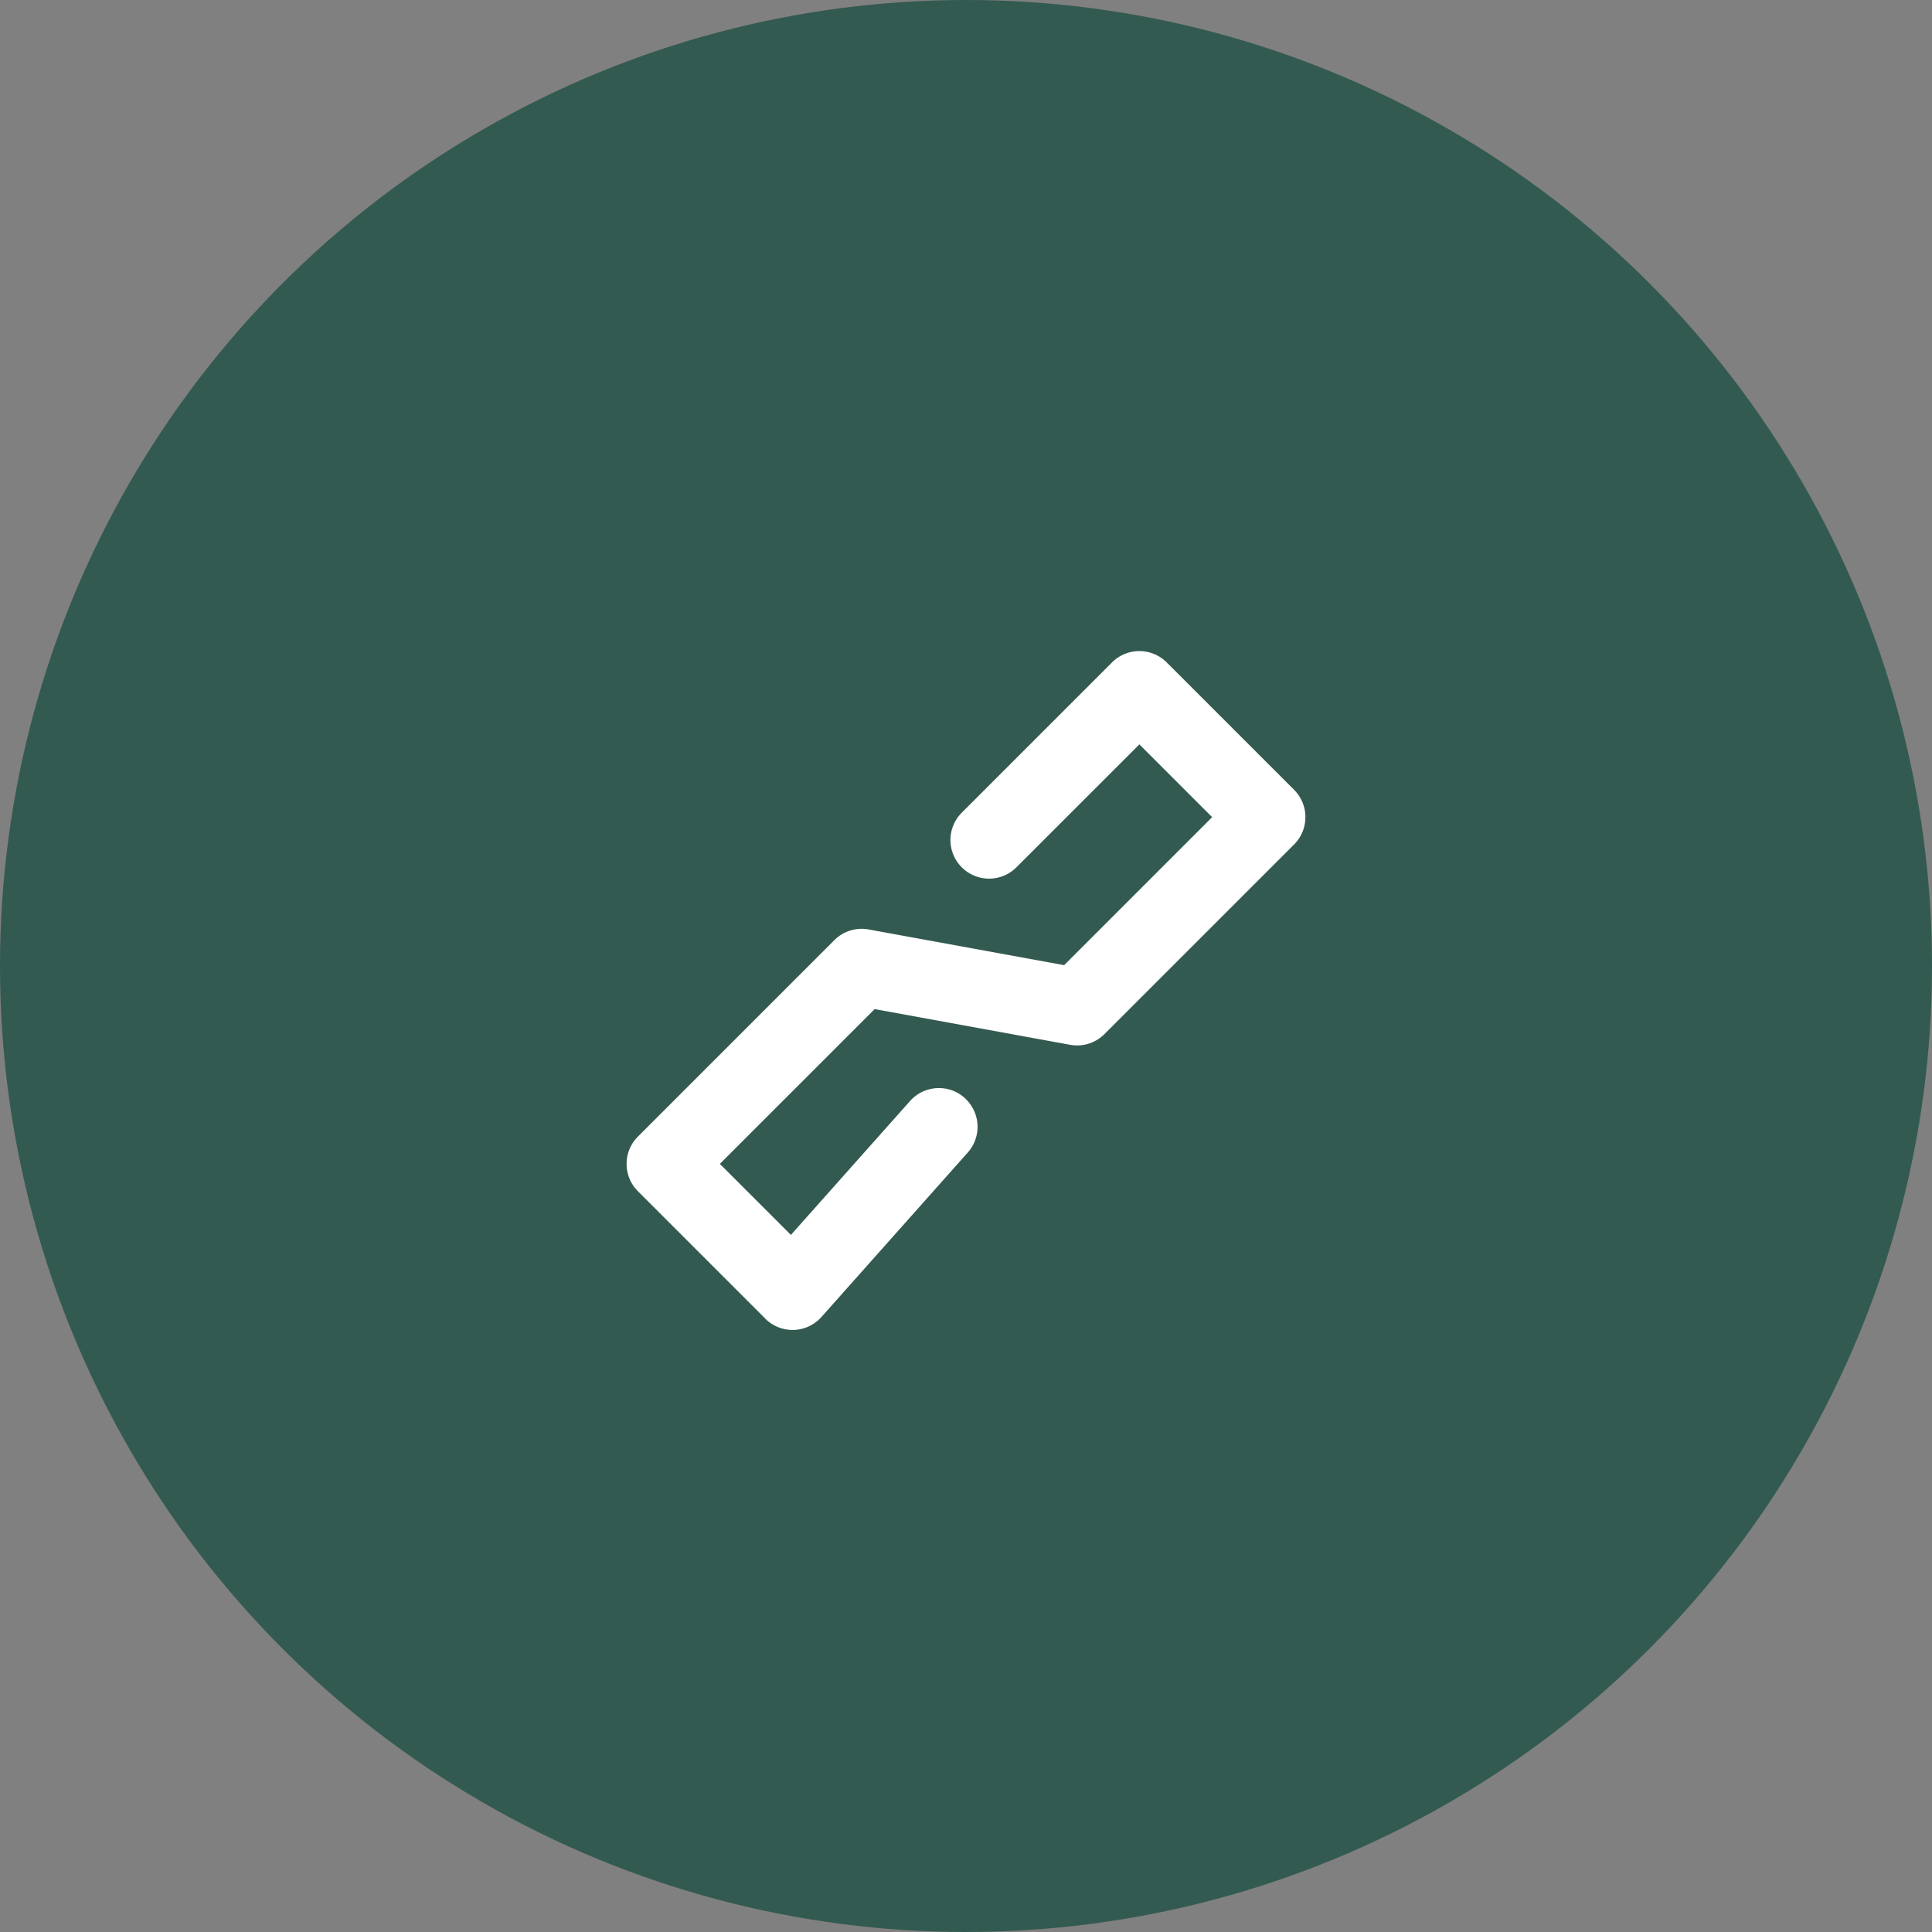 <svg xmlns="http://www.w3.org/2000/svg" width="50" height="50" viewBox="0 0 50 50"><rect x="0" y="0" width="50" height="50" fill="#808080" stroke="none"/><g transform="translate(-1025 -1840.5)"><circle cx="25" cy="25" r="25" transform="translate(1025 1840.5)" fill="#335a50"/><path d="M999.715,1868.268h-4.663a1,1,0,0,1-1-1v-7.189a1,1,0,0,1,.431-.823l4.232-2.925v-5.417h-2.664l0,4.5a1,1,0,0,1-1,1h0a1,1,0,0,1-1-1l0-5.5a1,1,0,0,1,1-1h4.663a1,1,0,0,1,1,1v6.941a1,1,0,0,1-.431.823l-4.232,2.925v5.665h2.6l-.27-4.63a1,1,0,0,1,.94-1.057l.059,0a1,1,0,0,1,1,.942l.332,5.688a1,1,0,0,1-1,1.058Z" transform="translate(1658.966 -153.344) rotate(45)" fill="#fff"/></g></svg>